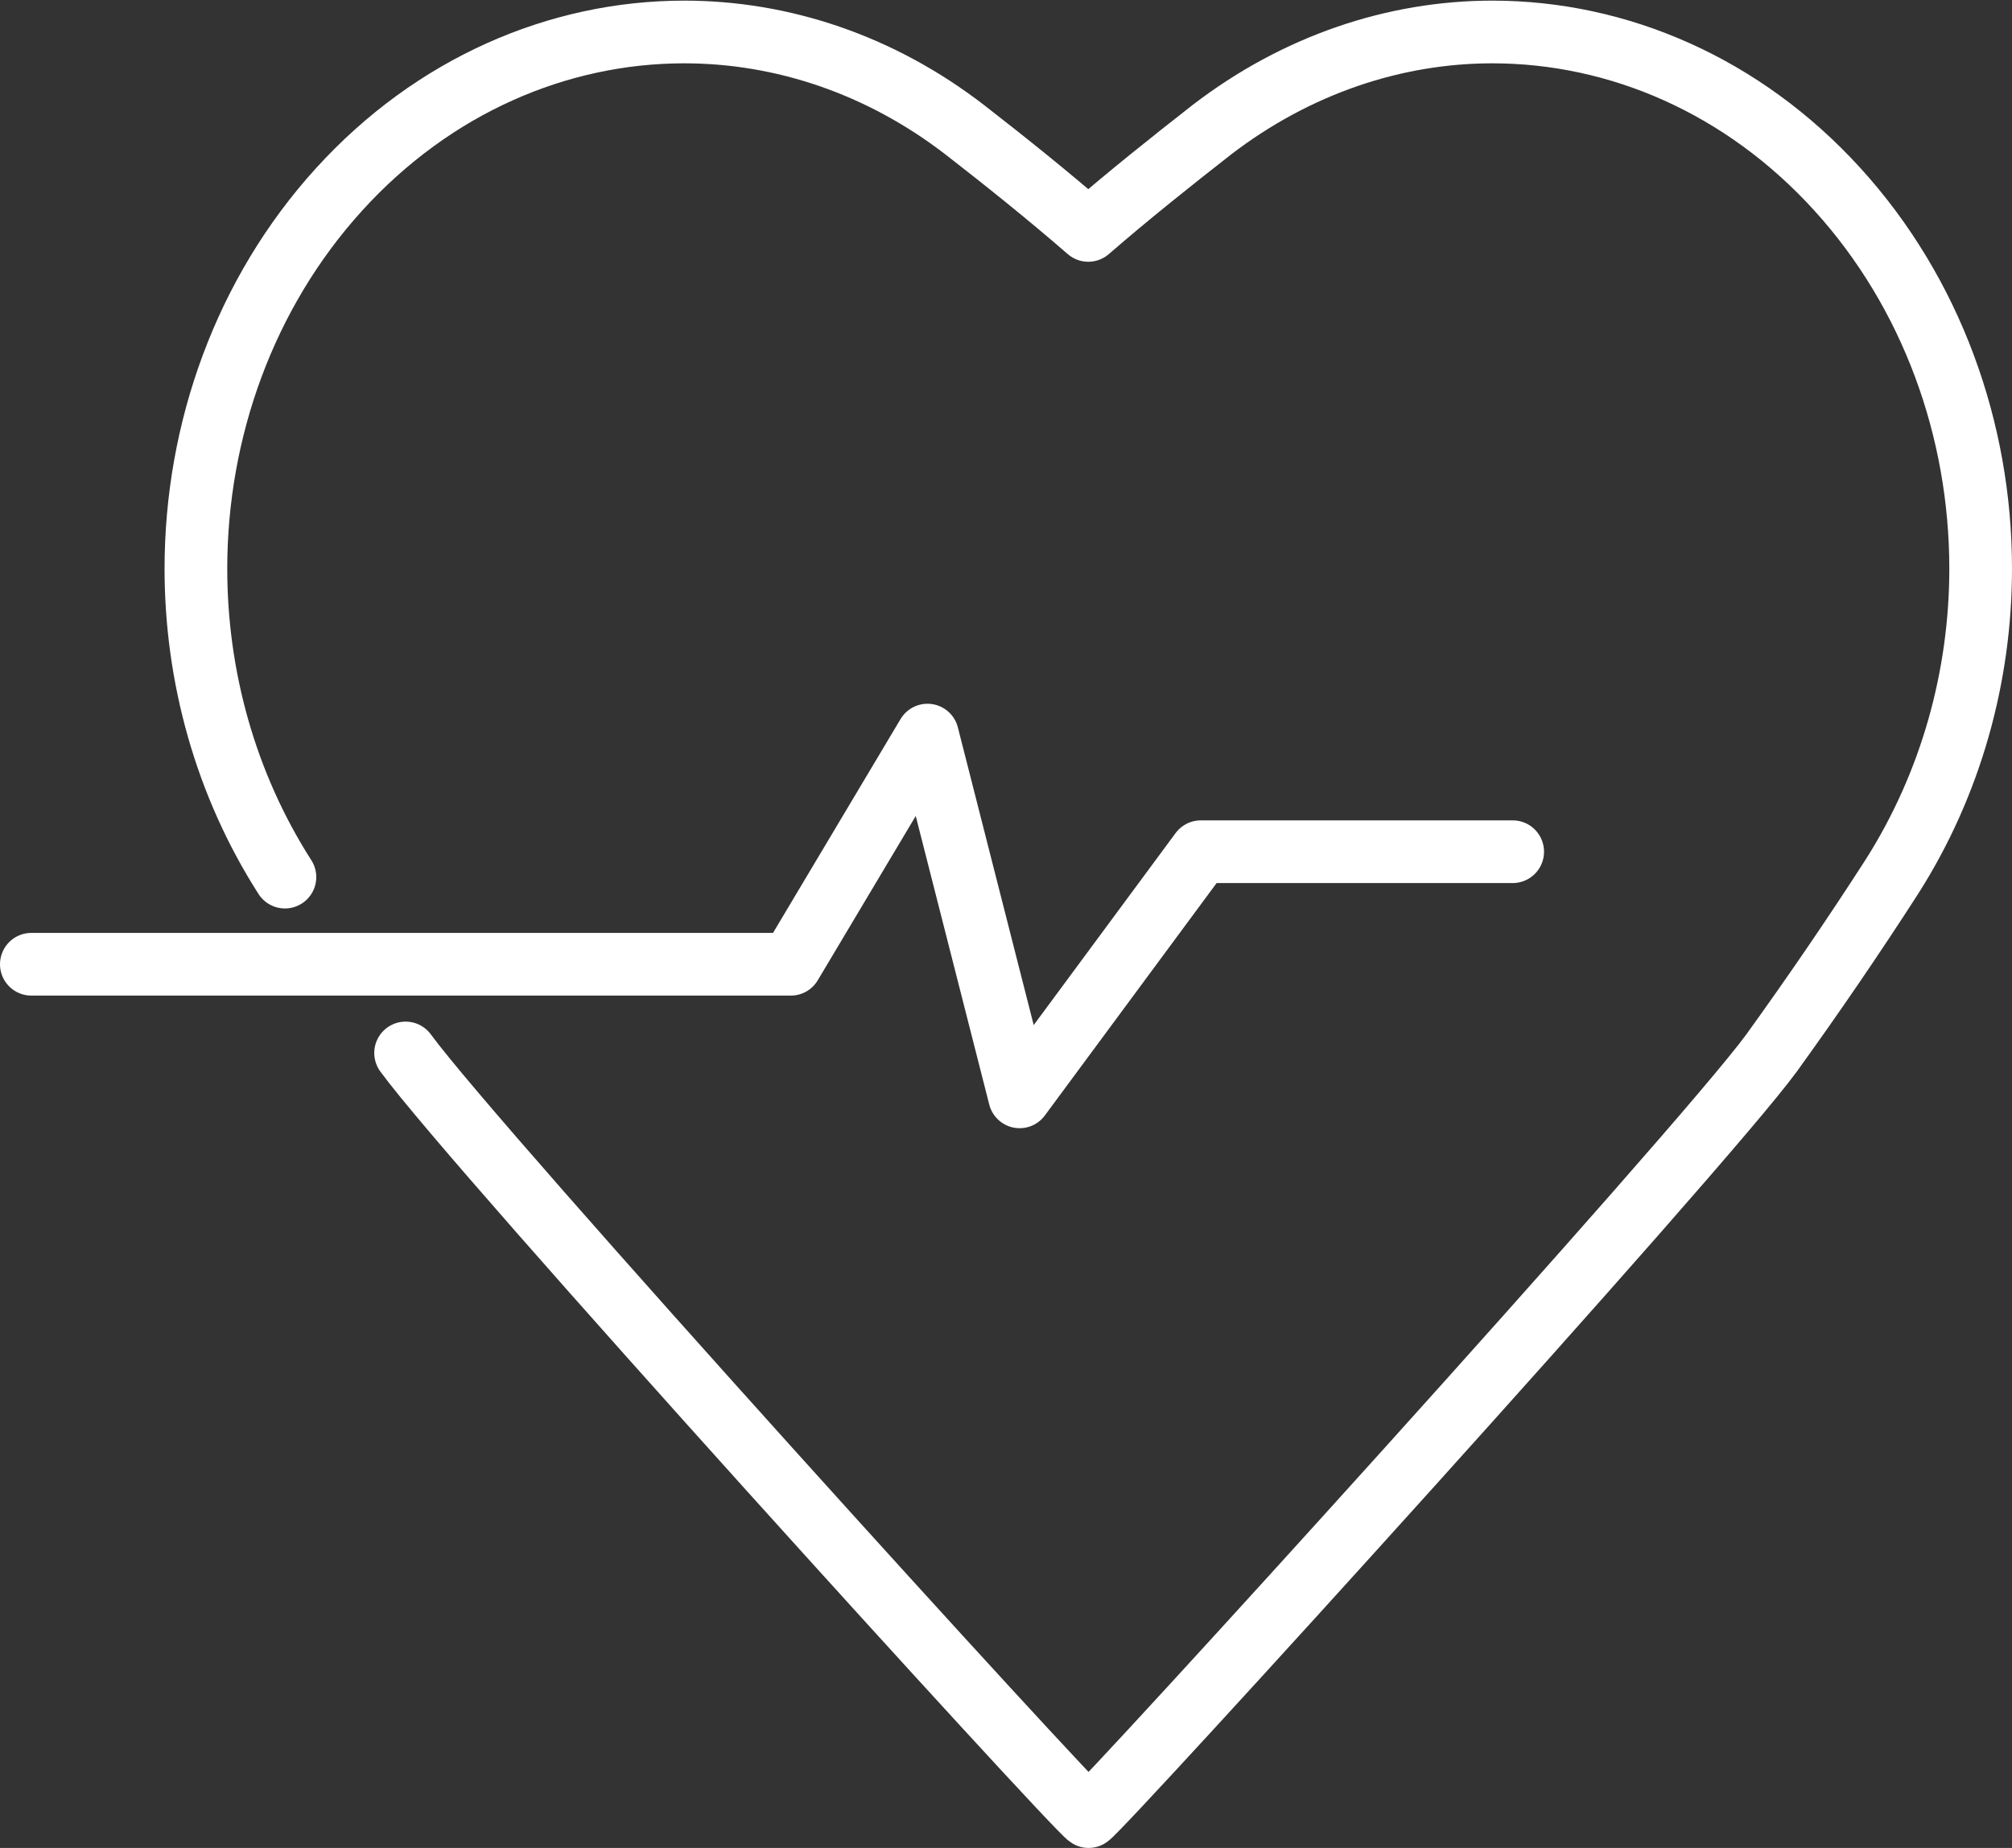 <?xml version="1.0" encoding="UTF-8"?>
<svg id="Ebene_2" data-name="Ebene 2" xmlns="http://www.w3.org/2000/svg" viewBox="0 0 64.19 58.95">
  <rect x="0" y="0" width="64.19" height="58.95" fill="#333333" stroke="none"/>
  <defs>
    <style>
      .cls-1 {
        fill-rule: evenodd;
      }

      .cls-1, .cls-2 {
        fill: none;
        stroke: #fff;
        stroke-linecap: round;
        stroke-linejoin: round;
        stroke-width: 2px;
      }
    </style>
  </defs>
  <g id="Icons">
    <g>
      <polyline class="cls-1" points="1 30.76 25.23 30.76 29.59 23.45 32.53 34.99 38.31 27.17 48.26 27.17"/>
      <path class="cls-2" d="m12.94,33.59c2.28,3.12,21.34,24.09,21.79,24.36.44-.27,19.51-21.24,21.79-24.36,1.32-1.83,2.6-3.7,3.83-5.61,1.9-2.98,2.84-6.42,2.84-9.84,0-4.42-1.56-8.79-4.57-12.1-3.01-3.31-6.99-5.02-11.01-5.02-3.11,0-6.24,1.04-8.95,3.12-1.33,1.04-2.66,2.1-3.94,3.21-1.28-1.11-2.6-2.17-3.94-3.21-2.71-2.09-5.84-3.12-8.95-3.12-4.02,0-8,1.71-11.01,5.02-3.01,3.31-4.57,7.69-4.57,12.1,0,3.43.94,6.87,2.84,9.84"/>
    </g>
  </g>
</svg>